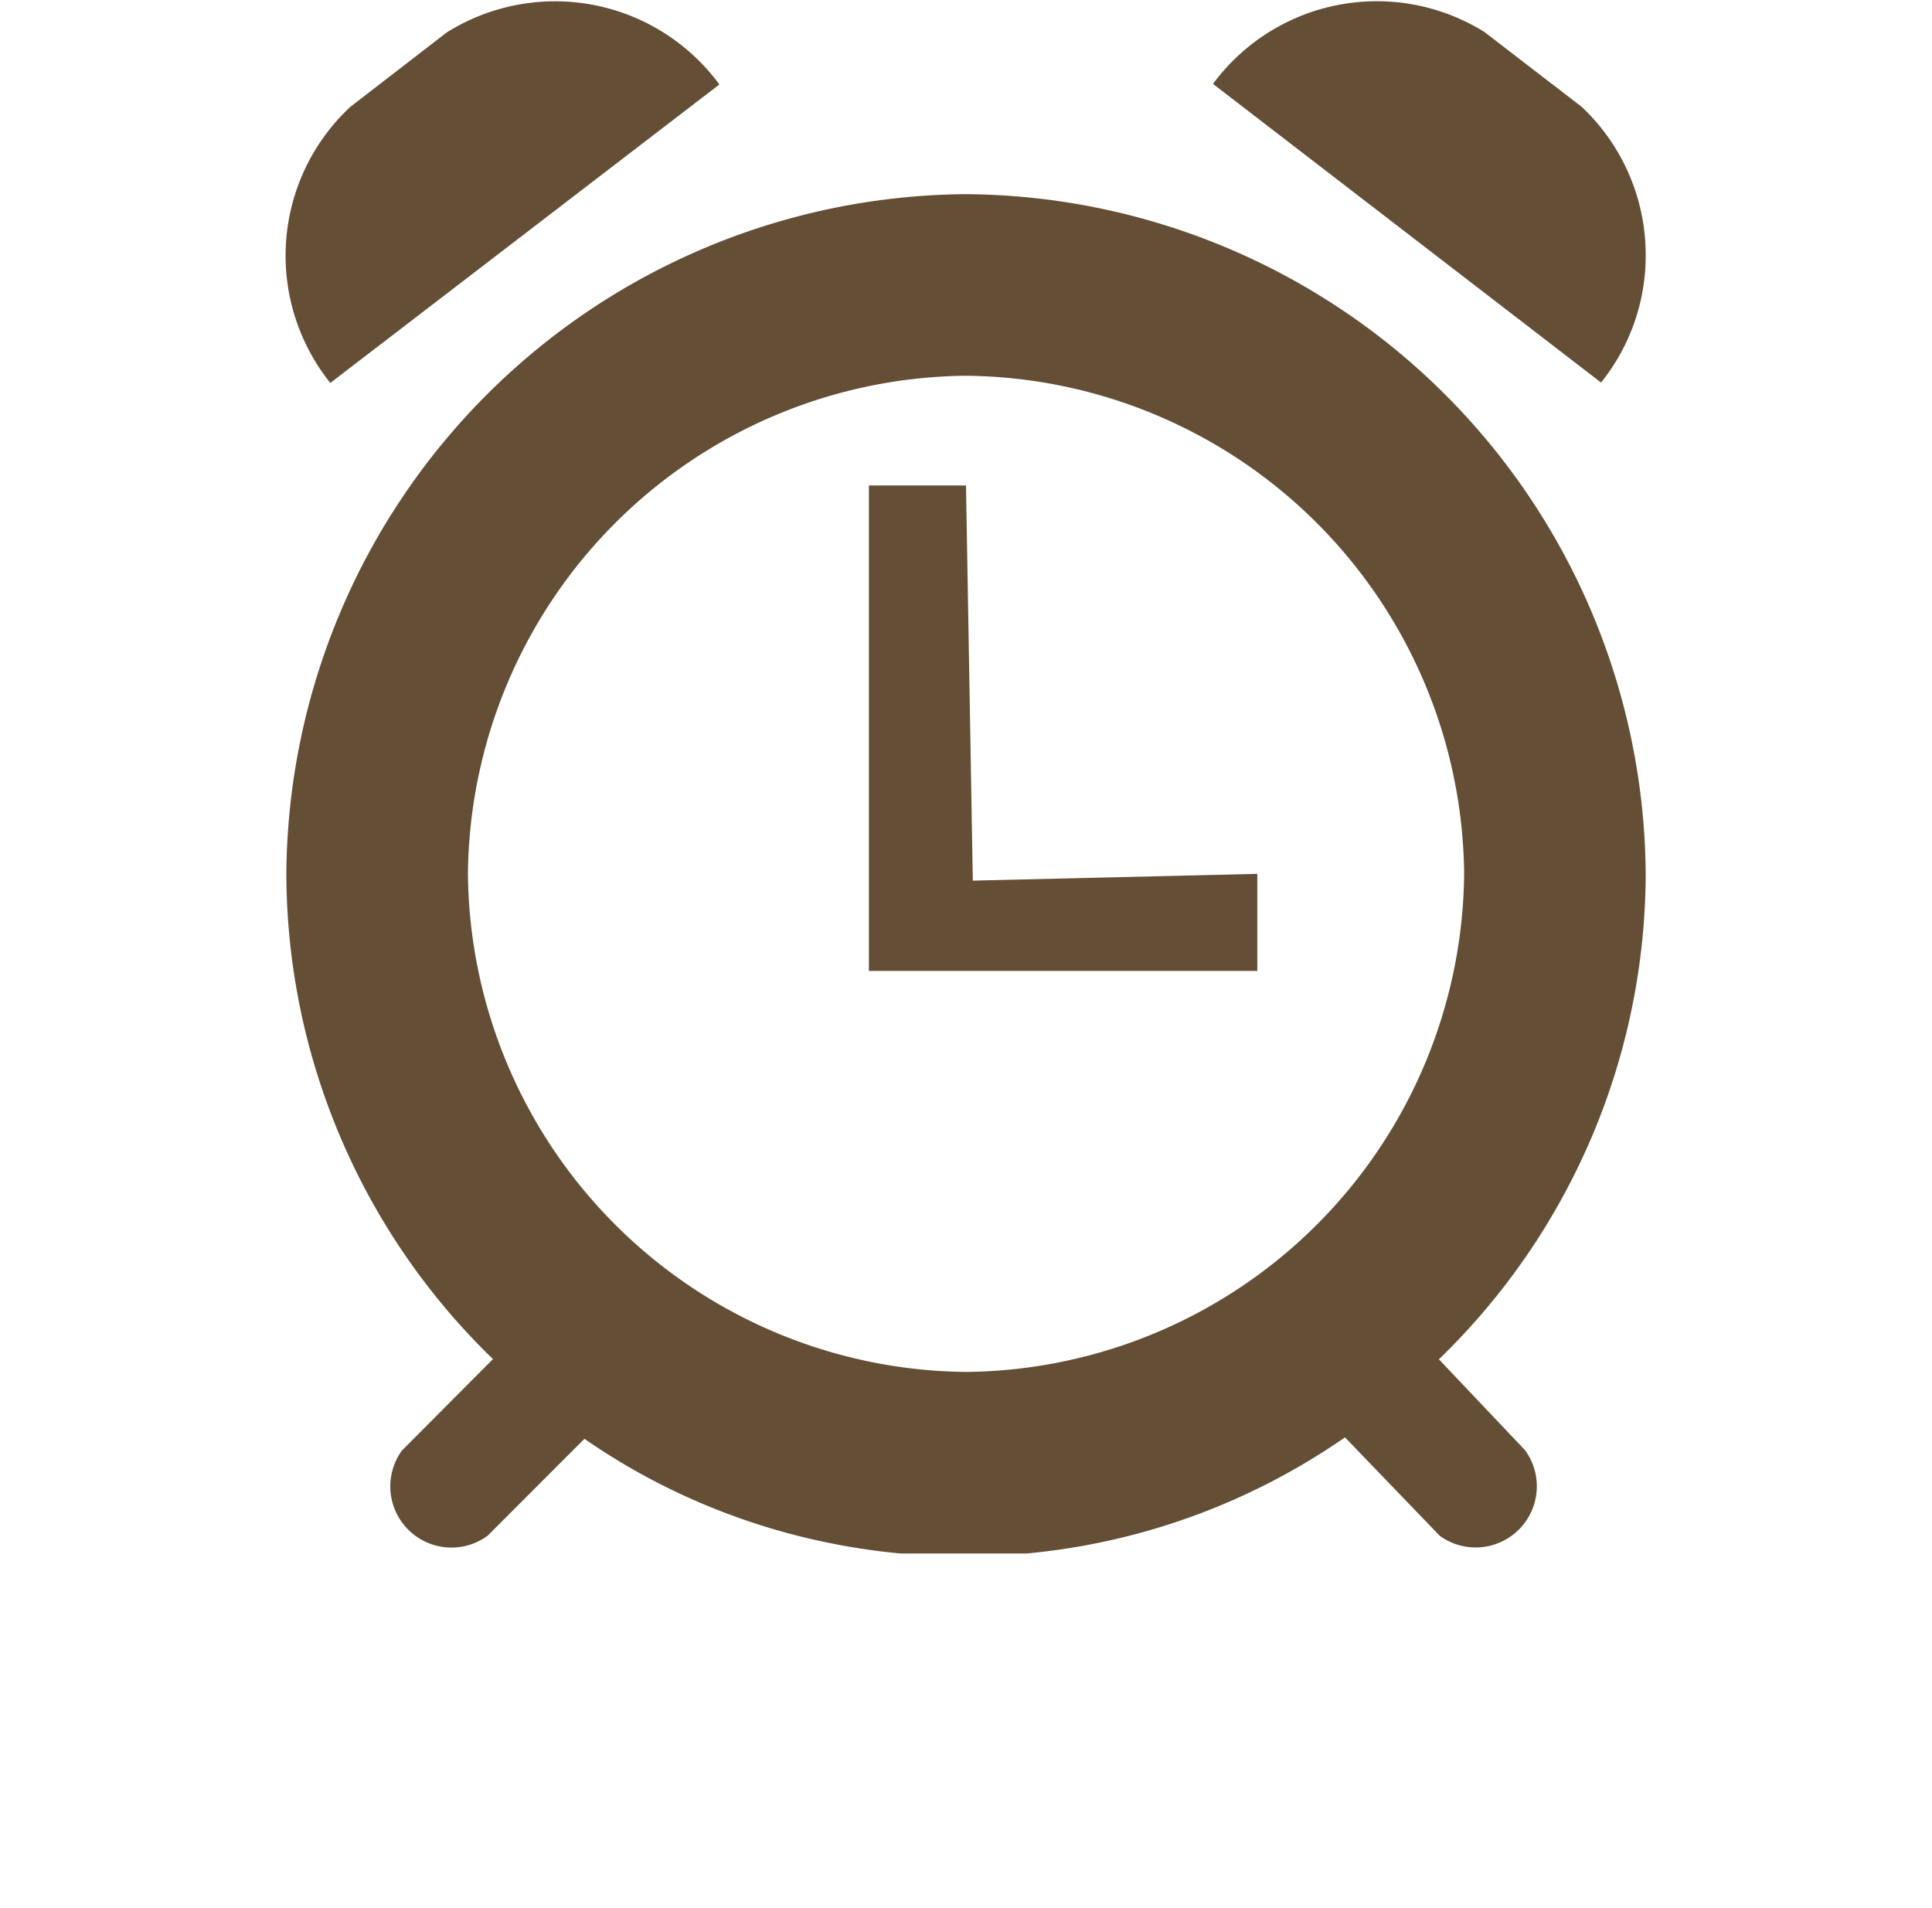 <svg xmlns="http://www.w3.org/2000/svg" width="80" height="79" fill="none"><mask id="a" width="80" height="79" x="0" y="0" maskUnits="userSpaceOnUse" style="mask-type:alpha"><path fill="#D9D9D9" d="M.5 0h79v79H.5z"/></mask><g fill="#533B1F" clip-path="url(#b)" opacity=".9"><path d="M40 20.102h-4.02v20.103h16.082v-4.02l-11.78.281zM29.788 3.498a8.443 8.443 0 0 0-11.294-2.151L14.51 4.422a8.423 8.423 0 0 0-.832 11.435zm35.703.924L61.47 1.327a8.43 8.43 0 0 0-11.242 2.147L66.296 15.84a8.38 8.38 0 0 0 1.849-5.275 8.42 8.42 0 0 0-2.654-6.144"/><path d="M59.581 56.287a28.06 28.06 0 0 0 8.564-20.094A28.345 28.345 0 0 0 40.013 8.04a28.345 28.345 0 0 0-28.156 28.132 28.06 28.06 0 0 0 8.556 20.106l-3.771 3.788a2.533 2.533 0 0 0 3.546 3.53l4.013-4.017c4.39 3.048 9.834 4.87 15.7 4.87s11.31-1.822 15.792-4.93l3.928 4.08a2.533 2.533 0 0 0 3.53-3.545zM19.376 36.185a20.827 20.827 0 0 1 20.613-20.626 20.826 20.826 0 0 1 20.638 20.614A20.827 20.827 0 0 1 40.013 56.81a20.826 20.826 0 0 1-20.637-20.613z"/></g><defs><clipPath id="b"><path fill="#fff" d="M7.836 0h64.329v64.329H7.835z"/></clipPath></defs></svg>